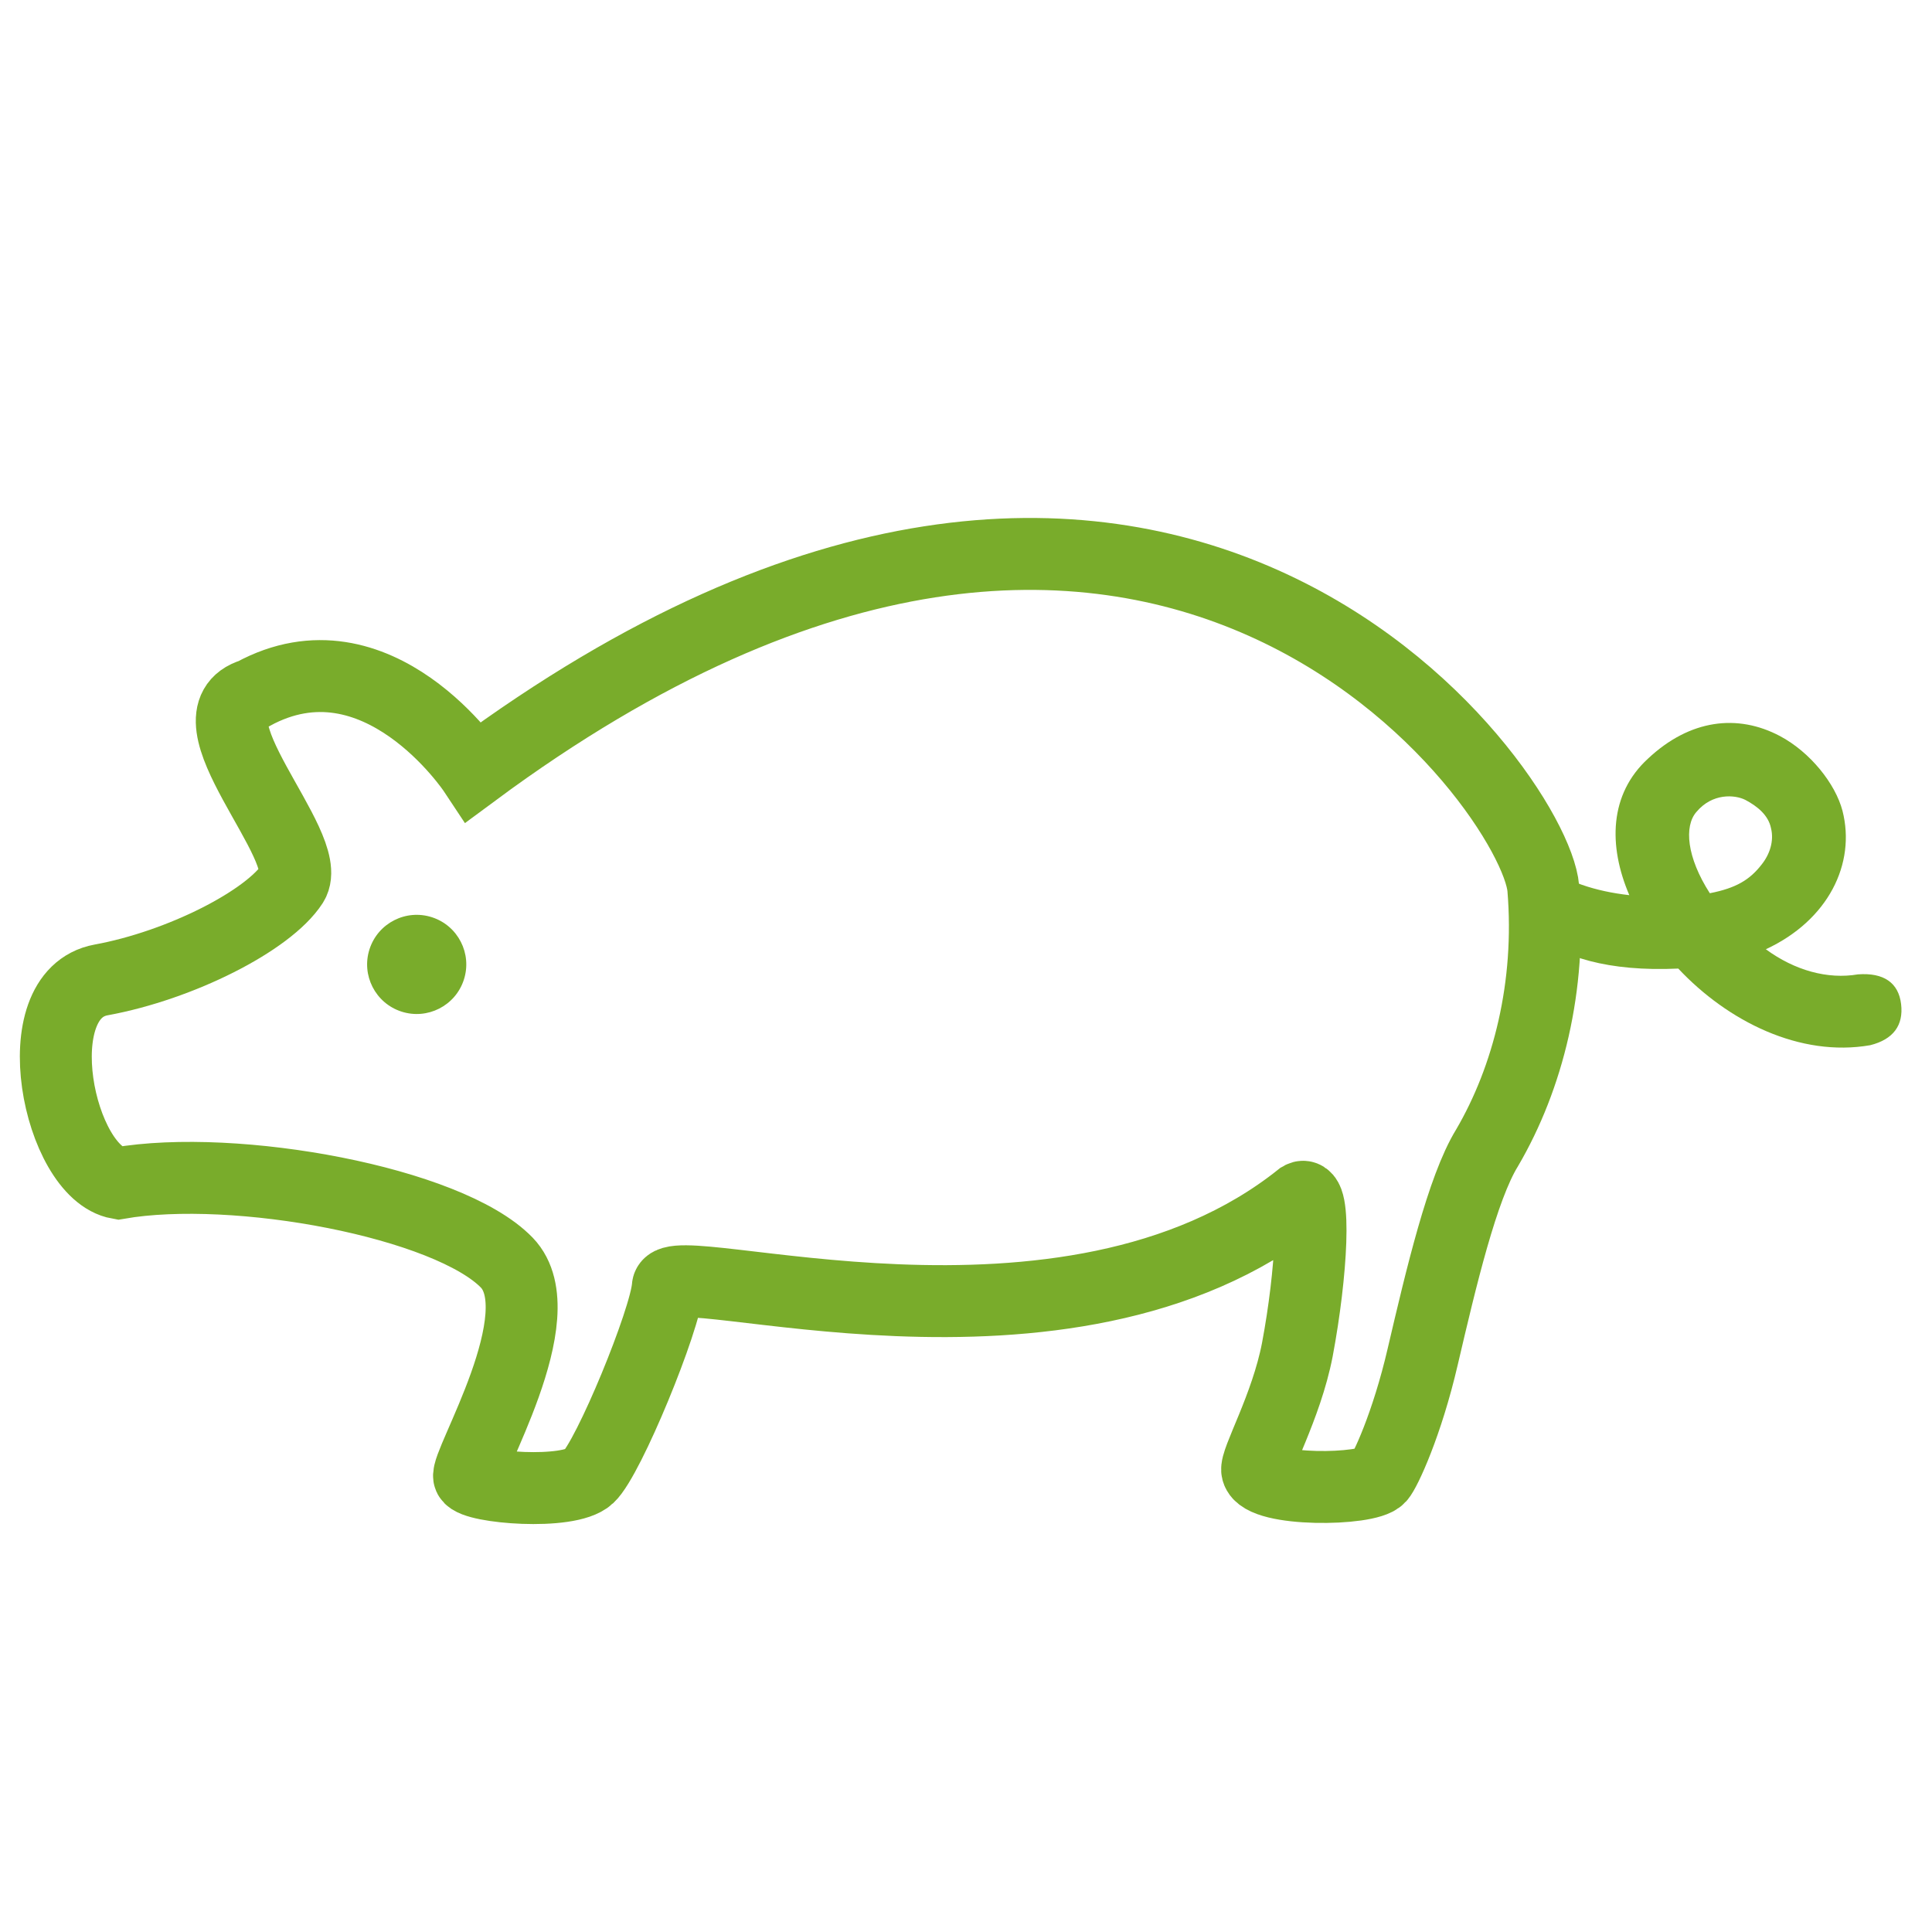 <?xml version="1.0" encoding="utf-8"?>
<!-- Generator: Adobe Illustrator 20.1.0, SVG Export Plug-In . SVG Version: 6.00 Build 0)  -->
<svg version="1.1" xmlns="http://www.w3.org/2000/svg" xmlns:xlink="http://www.w3.org/1999/xlink" x="0px" y="0px"
	 viewBox="0 0 300 300" style="enable-background:new 0 0 300 300;" xml:space="preserve">
<style type="text/css">
	.st0{display:none;}
	.st1{display:inline;}
	.st2{fill:none;stroke:#79AC2B;stroke-width:12.121;}
	.st3{fill:#FFFFFF;stroke:#79AC2B;stroke-width:12.121;}
	.st4{fill:#79AC2B;}
	.st5{fill:none;stroke:#79AC2B;stroke-width:11.039;}
	.st6{fill:none;stroke:#79AC2B;stroke-width:10.712;}
	.st7{fill:#FFFFFF;stroke:#79AC2B;stroke-width:10.712;}
	.st8{fill:#FFFFFF;stroke:#79AC2B;stroke-width:11.563;}
	.st9{fill:none;stroke:#79AC2B;stroke-width:5.781;}
	.st10{fill:none;stroke:#79AC2B;stroke-width:4.336;}
	.st11{fill:none;stroke:#79AC2B;stroke-width:11.169;}
</style>
<g id="familie" class="st0">
	<g id="_x2D_" class="st1">
		<g id="Web_Iconsystem" transform="translate(-370, -1052)">
			<g id="Icons" transform="translate(265, 1028)">
				<g id="_x31_" transform="translate(63, 24)">
					<g id="_x30_1_x5F_Icon_x5F_Familie" transform="translate(42, 0)">
						<path id="Oval-3-Copy-3" class="st2" d="M194.5,230.7c-2.4-23.7-21-43.5-42.2-43.5c-21.1,0-39.7,19.7-42.2,43.2
							c16.6,1.6,31.3,2.4,44.3,2.4C170.6,232.9,183.9,232.2,194.5,230.7z"/>
						<path id="Oval-3-Copy-4" class="st2" d="M34.2,196.5c13.4,23.9,54,36.6,122.3,36.6c45.9,0,76.6-7.4,95-19.6
							c6.1-4,10.3-8.3,13-12.4c0.9-1.4,1.5-2.6,1.9-3.6c0-0.1,0.1-0.2,0.1-0.3c-1.4-34.6-25.3-65.6-54.7-64.5
							c-16.5,0.6-28.1,6.4-37.5,16.3c-3,3.1-4.8,5.5-8.7,11c-4,5.7-5.4,7.3-8.3,8.5c-4.4,1.8-15.6-3.2-18.4-7.5
							c-13.3-20.9-24.9-28.3-46.2-28.3C55.2,132.7,34.6,154.5,34.2,196.5z M152.3,157.6C152.3,157.6,152.2,157.6,152.3,157.6
							C152.3,157.6,152.3,157.5,152.3,157.6L152.3,157.6z"/>
						<circle id="Oval-3-Copy" class="st2" cx="209.9" cy="99.4" r="30.3"/>
						<circle id="Oval-3-Copy-2" class="st2" cx="91.7" cy="99.4" r="30.3"/>
						<circle id="Oval-3" class="st3" cx="150.8" cy="161.5" r="22.7"/>
					</g>
				</g>
			</g>
		</g>
	</g>
</g>
<g id="ohne_zusatz" class="st0">
	<g id="_x2D__1_" class="st1">
		<g id="Web_Iconsystem_1_" transform="translate(-1000, -1285)">
			<g id="Icons_1_" transform="translate(265, 1028)">
				<g id="_x36_" transform="translate(612, 257)">
					<g id="_x30_6_x5F_Icon_x5F_ohneZusatz" transform="translate(123, 0)">
						<path id="Path-25" class="st4" d="M88.1,256.3c-0.8,2.4-2.6,3.4-5.4,3c-2.8-0.4-4-2.9-3.7-7.6c2.3-47.5,28.9-94.4,81.5-148.8
							c2.6-2.6,5-2.9,7.2-0.9c2.2,2,2.2,4.6,0,7.9C116.8,162.7,90.3,211.6,88.1,256.3z"/>
						<path id="Path-27" class="st4" d="M108.1,91.5C79.8,122.1,71.6,158.3,83.7,201c0.8,3.5-0.3,5.7-3.2,6.6
							c-2.9,0.9-5.1-0.4-6.5-3.9c-13-46-4.1-85.9,26.7-119C131,52,174.3,40.3,230,49.5c4,0.7,6.8,4.4,6.2,8.5
							c-6,42-21.7,76.7-47,103.8c-25.8,27.6-57.5,45.7-95,54.3l-2.2-9.8c35.6-8.2,65.5-25.3,89.9-51.4c23.4-25,38.1-56.9,44-95.9
							C174.6,51.1,135.5,61.9,108.1,91.5z"/>
					</g>
				</g>
			</g>
		</g>
	</g>
</g>
<g id="standort" class="st0">
	<g id="_x2D__2_" class="st1">
		<g id="Web_Iconsystem_2_" transform="translate(-689, -1289)">
			<g id="Icons_2_" transform="translate(265, 1028)">
				<g id="_x35_" transform="translate(307, 263)">
					<g id="_x30_5_x5F_Icon_x5F_Standort" transform="translate(119, 0)">
						<path id="Path-31" class="st5" d="M149.1,251.1c-5.1,0-74.6-81.9-74.6-133.9s46-70.3,74.6-70.3s74.5,17.5,74.5,70.3
							S154.1,251.1,149.1,251.1z"/>
						<ellipse id="Oval-6" class="st5" cx="149" cy="125.5" rx="33.1" ry="31.7"/>
					</g>
				</g>
			</g>
		</g>
	</g>
</g>
<g id="hochwertig" class="st0">
	<g id="_x2D__3_" class="st1">
		<g id="Web_Iconsystem_3_" transform="translate(-376, -1279)">
			<g id="Icons_3_" transform="translate(265, 1028)">
				<g id="_x34_" transform="translate(0, 249)">
					<g id="_x30_4_x5F_Icon_x5F_hochwertig" transform="translate(108, 0)">
						<g id="Group-2-Copy-3" transform="translate(6, 54)">
							<path id="Path-5" class="st6" d="M98,116.4l-33.5,74.3c-0.4,1,0,2.1,1,2.5c0.4,0.2,0.9,0.2,1.3,0.1l26.4-7.9
								c0.9-0.3,1.9,0.2,2.3,1l12.7,27.7c0.4,1,1.6,1.4,2.5,0.9c0.4-0.2,0.8-0.6,1-1l32.1-76.5L98,116.4z"/>
							<path id="Path-5_1_" class="st6" d="M200.8,116.4l33.5,74.3c0.4,1,0,2.1-1,2.5c-0.4,0.2-0.9,0.2-1.3,0.1l-26.4-7.9
								c-0.9-0.3-1.9,0.2-2.3,1l-12.7,27.7c-0.4,1-1.6,1.4-2.5,0.9c-0.4-0.2-0.8-0.6-1-1L155,137.6L200.8,116.4z"/>
						</g>
						<path id="Star-Copy" class="st7" d="M146.1,201.8c4.6-1.2,9.5-1.2,14.2,0l19,4.9c8.3,2.1,17-2,20.5-9.9l8-17.9
							c2-4.4,5-8.2,8.8-11.1l15.7-11.8c6.9-5.2,9-14.5,5.1-22.2l-9-17.5c-2.2-4.3-3.3-9-3.2-13.8l0.6-19.6
							c0.2-8.6-5.7-16.1-14.2-17.8l-19.3-3.8c-4.7-0.9-9.1-3.1-12.8-6.1l-15-12.7c-6.6-5.5-16.2-5.5-22.7,0l-15,12.7
							c-3.7,3.1-8.1,5.2-12.8,6.1l-19.3,3.8c-8.4,1.7-14.4,9.2-14.2,17.8l0.6,19.6c0.1,4.8-0.9,9.6-3.2,13.8l-9,17.5
							c-3.9,7.6-1.8,17,5.1,22.2l15.7,11.8c3.8,2.9,6.9,6.7,8.8,11.1l8,17.9c3.5,7.8,12.2,12,20.5,9.9L146.1,201.8z"/>
						<circle id="Oval-2-Copy-7" class="st6" cx="154.5" cy="127.6" r="53.6"/>
						<path id="Path-7-Copy-9" class="st4" d="M178.2,101.6l1.7,1.3c1.6,1.3,2,3.6,0.7,5.3l-30.4,40.7c-0.2,0.2-0.4,0.5-0.6,0.7
							c-2.7,2.7-7,2.8-9.7,0.1l-16.6-16.7c-1.5-1.5-1.5-3.9,0-5.4l1.5-1.6c1.5-1.5,3.9-1.6,5.4-0.1c0,0,0,0,0.1,0.1l11,11.1
							c1.5,1.5,3.9,1.5,5.4,0c0.1-0.1,0.3-0.3,0.4-0.4l25.6-34.3C174,100.6,176.4,100.3,178.2,101.6
							C178.1,101.6,178.2,101.6,178.2,101.6z"/>
					</g>
				</g>
			</g>
		</g>
	</g>
</g>
<g id="handarbeit" class="st0">
	<g id="_x2D__4_" class="st1">
		<g id="Web_Iconsystem_4_" transform="translate(-984, -1031)">
			<g id="Icons_4_" transform="translate(265, 1028)">
				<g id="_x33_" transform="translate(612, 0)">
					
						<g id="_x30_3_x5F_Icon_x5F_Handgemacht" transform="translate(143.5, 44.5) rotate(7) translate(-143.5, -44.5) translate(105, 5)">
						<g id="Group-3" transform="translate(17, 0)">
							<path id="Path-16-Copy" class="st8" d="M115.4,230c-9.6,13.8-17.4,28-29.9,18.7c-12.5-9.3-4.3-19.6,5.6-34.6
								c9.9-15,67.6-89.4,78-101.6c2.9-7.9-8.6-34.1,9.4-62.1c18-28,42.4-29.8,57-18.5s18.6,37.5,0,62.5S192.4,117,184.4,123
								C174.7,138.6,123.2,217.1,115.4,230z"/>
							
								<ellipse id="Oval-Copy" transform="matrix(2.214383e-06 1 -1 2.214383e-06 329.263 136.646)" class="st9" cx="96.3" cy="233" rx="3" ry="2.9"/>
							
								<g id="Group-11" transform="translate(45, 15.5) scale(-1, 1) translate(-45, -15.5) translate(38, 9)">
								<path id="Path-17-Copy" class="st10" d="M-168.6,48.3l20.2,26.7c0.5,0.7,1.4,0.8,2.1,0.3l0,0c0.7-0.5,0.8-1.4,0.3-2.1
									l-20.2-26.7c-0.5-0.7-1.4-0.8-2.1-0.3l0,0C-168.9,46.7-169.1,47.6-168.6,48.3z"/>
								<path id="Path-17-Copy-2" class="st10" d="M-153,45.1l11.9,15.8c0.5,0.7,1.4,0.8,2.1,0.3l0,0c0.7-0.5,0.8-1.4,0.3-2.1
									l-11.9-15.8c-0.5-0.7-1.4-0.8-2.1-0.3l0,0C-153.4,43.5-153.5,44.5-153,45.1z"/>
								<path id="Path-17-Copy-3" class="st10" d="M-174.8,60.8l11.9,15.8c0.5,0.7,1.4,0.8,2.1,0.3l0,0c0.7-0.5,0.8-1.4,0.3-2.1
									L-172.4,59c-0.5-0.7-1.4-0.8-2.1-0.3l0,0C-175.2,59.2-175.3,60.1-174.8,60.8z"/>
							</g>
						</g>
						<g id="Group-4" transform="translate(0, 2)">
							<path id="Path-16-Copy-2" class="st8" d="M222.9,220.7c12.1,11.6,21.5,16.7,28.7,9.3s5.3-15.7-7.3-28.5
								s-88.4-77.2-100.3-88.5c-3.4-3.5-4.1-11.1-2.2-22.9l0,0c0.5-2.9-0.6-5.9-2.8-7.9l-52.6-47c-4.1-3.7-10.3-3.9-14.8-0.5
								C62,42.4,54.6,50.2,49.6,58.4c-3,7.1-2.1,13.2,1.8,18.3c2.5,3.3,19,19.4,49.6,48.1l0,0c2.3,2.2,5.6,2.9,8.6,1.9l10.6-3.4
								c5.1,0.9,9.5,2.5,13,5C160.1,156.8,192.4,190.3,222.9,220.7z"/>
							
								<ellipse id="Oval-Copy-2" transform="matrix(-0.839 0.545 -0.545 -0.839 556.688 267.66)" class="st9" cx="238.7" cy="216.3" rx="2.9" ry="3.5"/>
						</g>
					</g>
				</g>
			</g>
		</g>
	</g>
</g>
<g id="Ebene_6">
	<g id="_x2D__5_">
		<g id="Web_Iconsystem_5_" transform="translate(-667, -1053)">
			<g id="Icons_5_" transform="translate(265, 1033)">
				<g id="_x32_" transform="translate(307, 18)">
					<g id="_x30_2_x5F_Icon_x5F_Schwein" transform="translate(95, 0)">
						
							<g id="Group-22-Copy-4" transform="translate(43.5, 30.5) rotate(4) translate(-43.5, -30.5) translate(2, 3)">
							<path id="Path-23" class="st11" d="M244.8,123c-2.3-15.1-66.1-92.6-166.9-6.5c0,0-16.5-21.5-35.1-9.6
								c-10.8,4.1,11.4,22.9,8.2,28.9c-3.3,6-16.5,13.9-28.6,17s-4.5,30.3,4.9,31.3c17.9-4.4,51.3-0.6,61,8.1
								c8.3,7.5-4.4,31.9-3.5,33.6c0.9,1.6,15.6,1.8,18.5-1.3c2.9-3.1,10.2-25.2,10.2-30.3c0-5.1,62.8,10.9,97.1-20.7
								c2.3-1.6,2.5,11.6,1.1,23.6c-1.1,9.1-5.4,17.8-4.9,19.2c1,3.2,17.3,1.9,19-0.3c0.8-1,3.7-8.5,5.4-19.2
								c2-12.4,4.3-26.5,7.7-33C244.5,152.5,247.1,138,244.8,123z"/>
							
								<ellipse id="Oval-5" transform="matrix(-0.242 0.97 -0.97 -0.242 230.884 113.684)" class="st4" cx="71" cy="147" rx="7.7" ry="7.7"/>
						</g>
						<path id="Path-24-Copy-2" class="st4" d="M288.5,153.3c4-0.3,6.3,1.3,6.7,4.6c0.4,3.3-1.2,5.5-4.8,6.4
							c-10.9,1.9-22.1-3.7-29.8-11.9c-10.9,0.5-18.2-1.8-22.6-5.5l1.6-10.6c3.6,2.6,8.1,4.1,13.4,4.7c-3.3-7.7-3.1-15.7,2.9-21.2
							c6.5-6.1,13.9-7,20.5-3.5c4.7,2.5,8.6,7.4,9.7,11.6c2.1,8.2-2.2,17-11.9,21.5C278.7,152.7,283.8,154.1,288.5,153.3z
							 M273.5,136.3c1.3-1.6,2-3.7,1.5-5.7c-0.4-2-2.1-3.4-4-4.4c-1.6-0.8-5.1-1.1-7.6,1.9c-1.9,2.2-1.5,7,2.1,12.6
							C269.6,139.9,271.7,138.6,273.5,136.3z"/>
					</g>
				</g>
			</g>
		</g>
	</g>
</g>
</svg>
